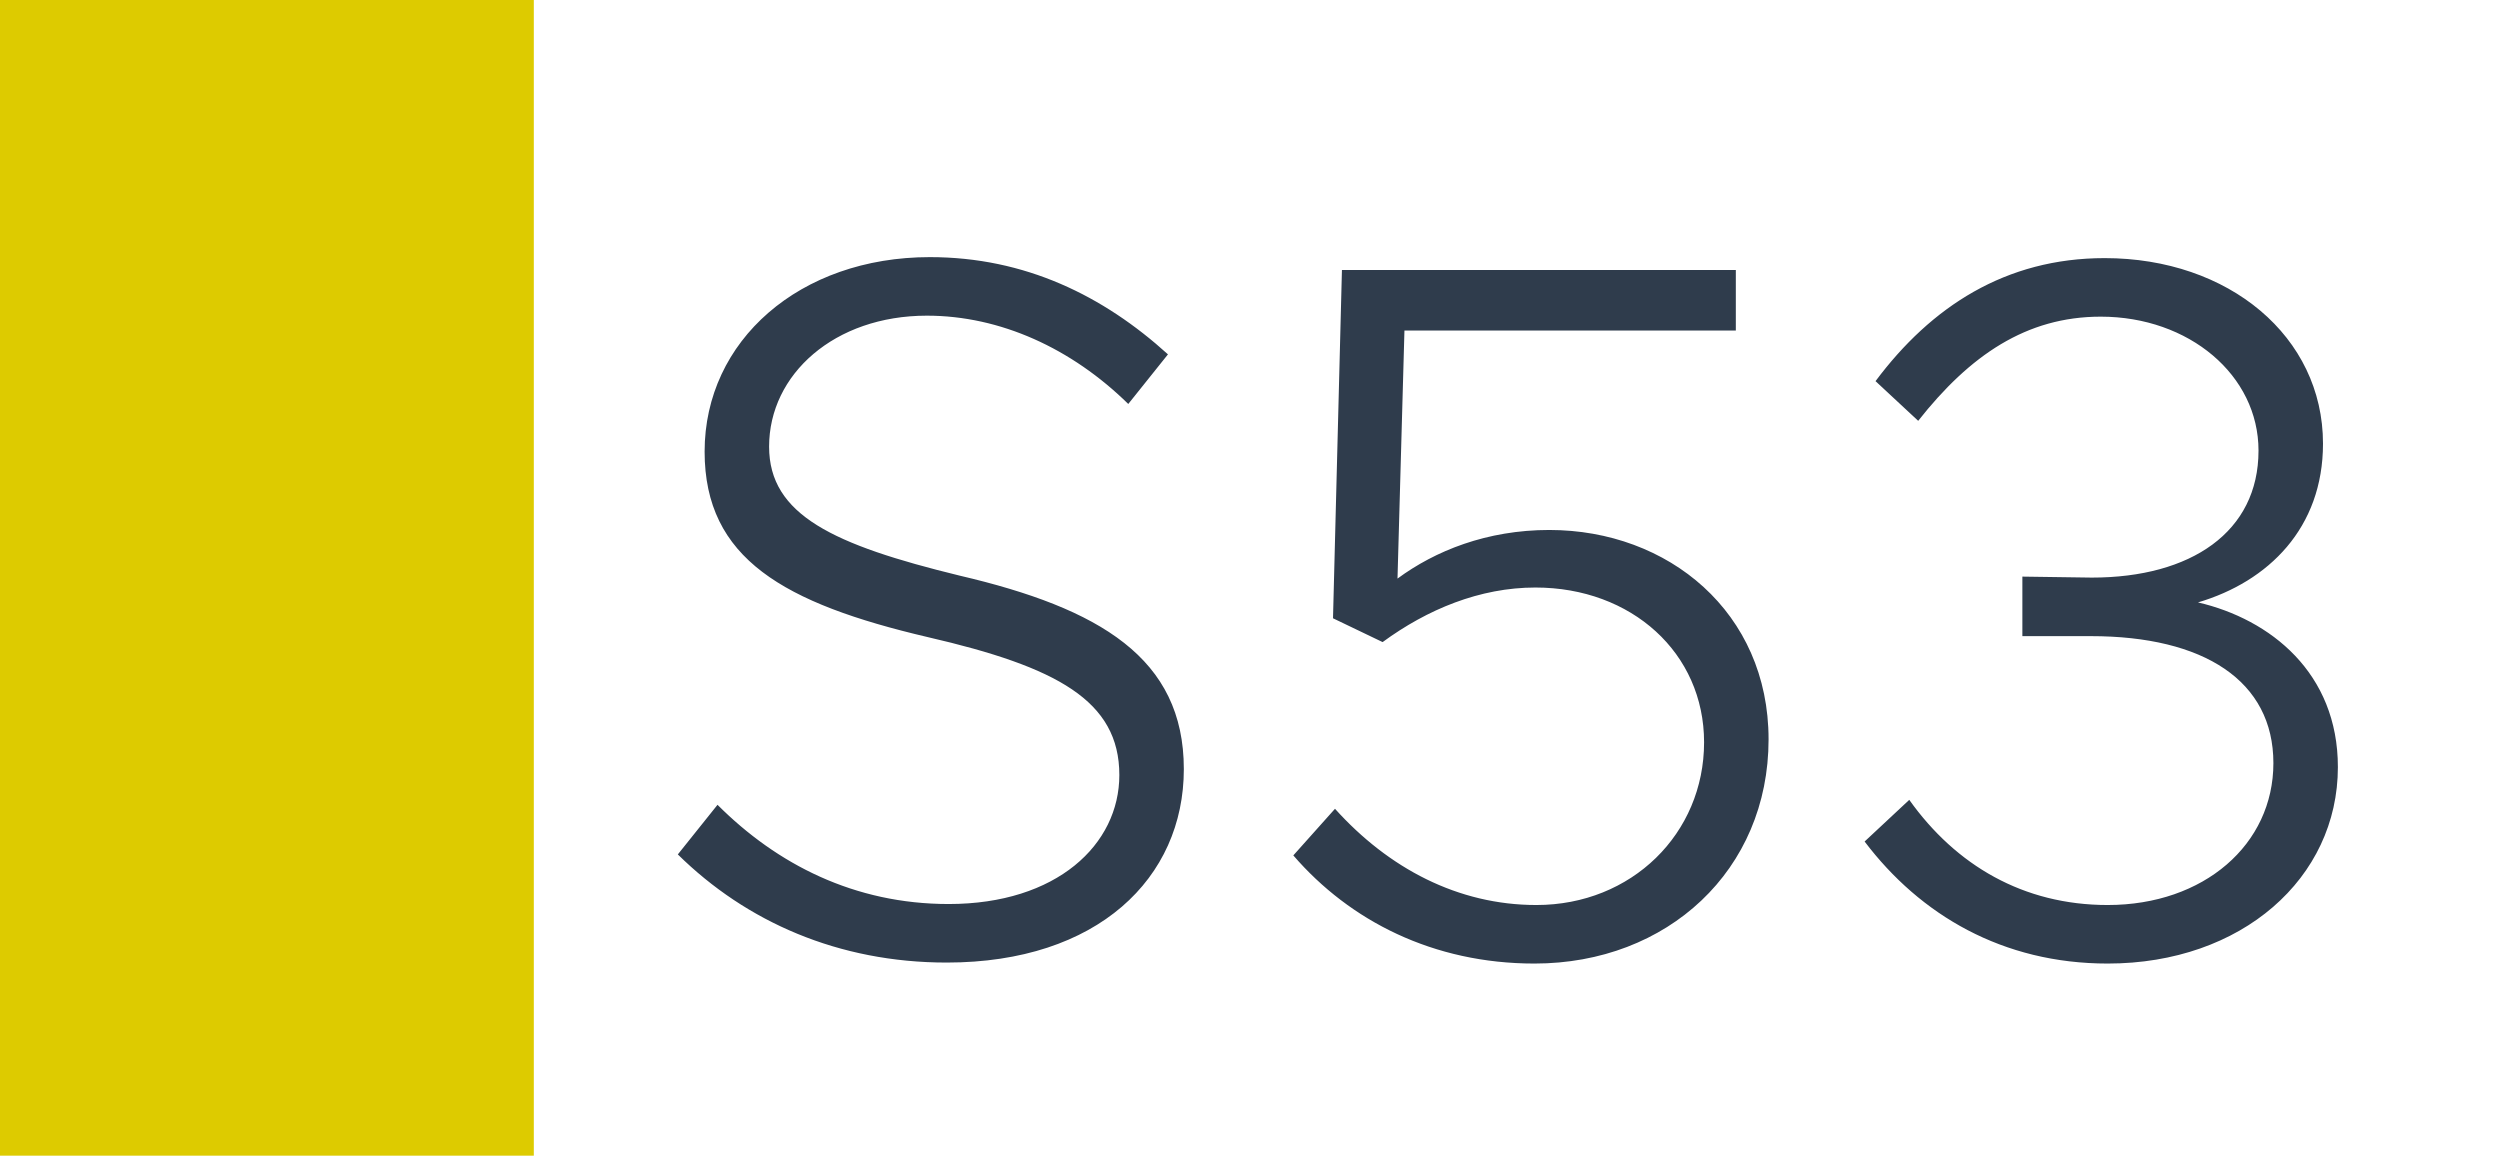 <svg width="1789" height="827" viewBox="0 0 1789 827" fill="none" xmlns="http://www.w3.org/2000/svg">
<rect width="1789" height="827" fill="white"/>
<rect width="382" height="827" fill="#DDCB00"/>
<path d="M677.46 688.81C600.07 688.81 534.04 659.7 485.05 611.42L513.45 575.92C556.05 618.52 611.43 646.92 678.88 646.92C756.27 646.92 801 604.32 801 554.62C801 501.37 756.27 477.23 663.97 455.93C561.02 431.79 504.22 399.84 504.22 323.16C504.22 243.64 572.38 184 665.39 184C733.55 184 789.64 211.69 835.79 253.58L807.39 289.08C766.92 249.32 715.8 225.89 663.26 225.89C597.23 225.89 550.37 267.78 550.37 319.61C550.37 368.6 596.52 389.9 686.69 411.91C786.8 435.34 847.15 470.84 847.15 550.36C847.15 628.46 785.38 688.81 677.46 688.81ZM1098.03 689.52C1025.61 689.52 965.969 658.99 925.499 612.13L955.319 578.76C993.659 621.36 1043.36 647.63 1099.45 647.63C1167.61 647.63 1219.44 596.51 1219.44 531.19C1219.44 467.29 1167.61 420.43 1098.74 420.43C1058.98 420.43 1021.35 436.05 989.399 459.48L953.899 442.44L960.289 193.23H1242.16V236.54H1005.02L1000.05 414.04C1027.03 394.16 1063.95 379.25 1108.68 379.25C1193.88 379.25 1265.59 438.18 1265.59 529.06C1265.59 622.78 1193.17 689.52 1098.03 689.52ZM1508.27 689.52C1433.01 689.52 1374.08 654.73 1334.32 602.19L1366.27 572.37C1399.64 619.23 1447.92 647.63 1508.27 647.63C1577.14 647.63 1626.84 604.32 1626.84 546.1C1626.84 487.17 1577.14 455.22 1496.2 455.22H1447.21V412.62L1496.91 413.33C1567.91 413.33 1616.19 380.67 1616.19 322.45C1616.19 268.49 1566.49 226.6 1503.3 226.6C1450.05 226.6 1409.58 254.29 1372.66 301.15L1342.13 272.75C1381.89 219.5 1435.14 184.71 1506.14 184.71C1594.89 184.71 1662.34 240.8 1662.34 317.48C1662.34 377.83 1623.29 416.17 1572.88 431.08C1624.71 443.15 1672.99 481.49 1672.99 548.94C1672.99 628.46 1604.12 689.52 1508.27 689.52Z" fill="#2F3C4C"/>
</svg>

